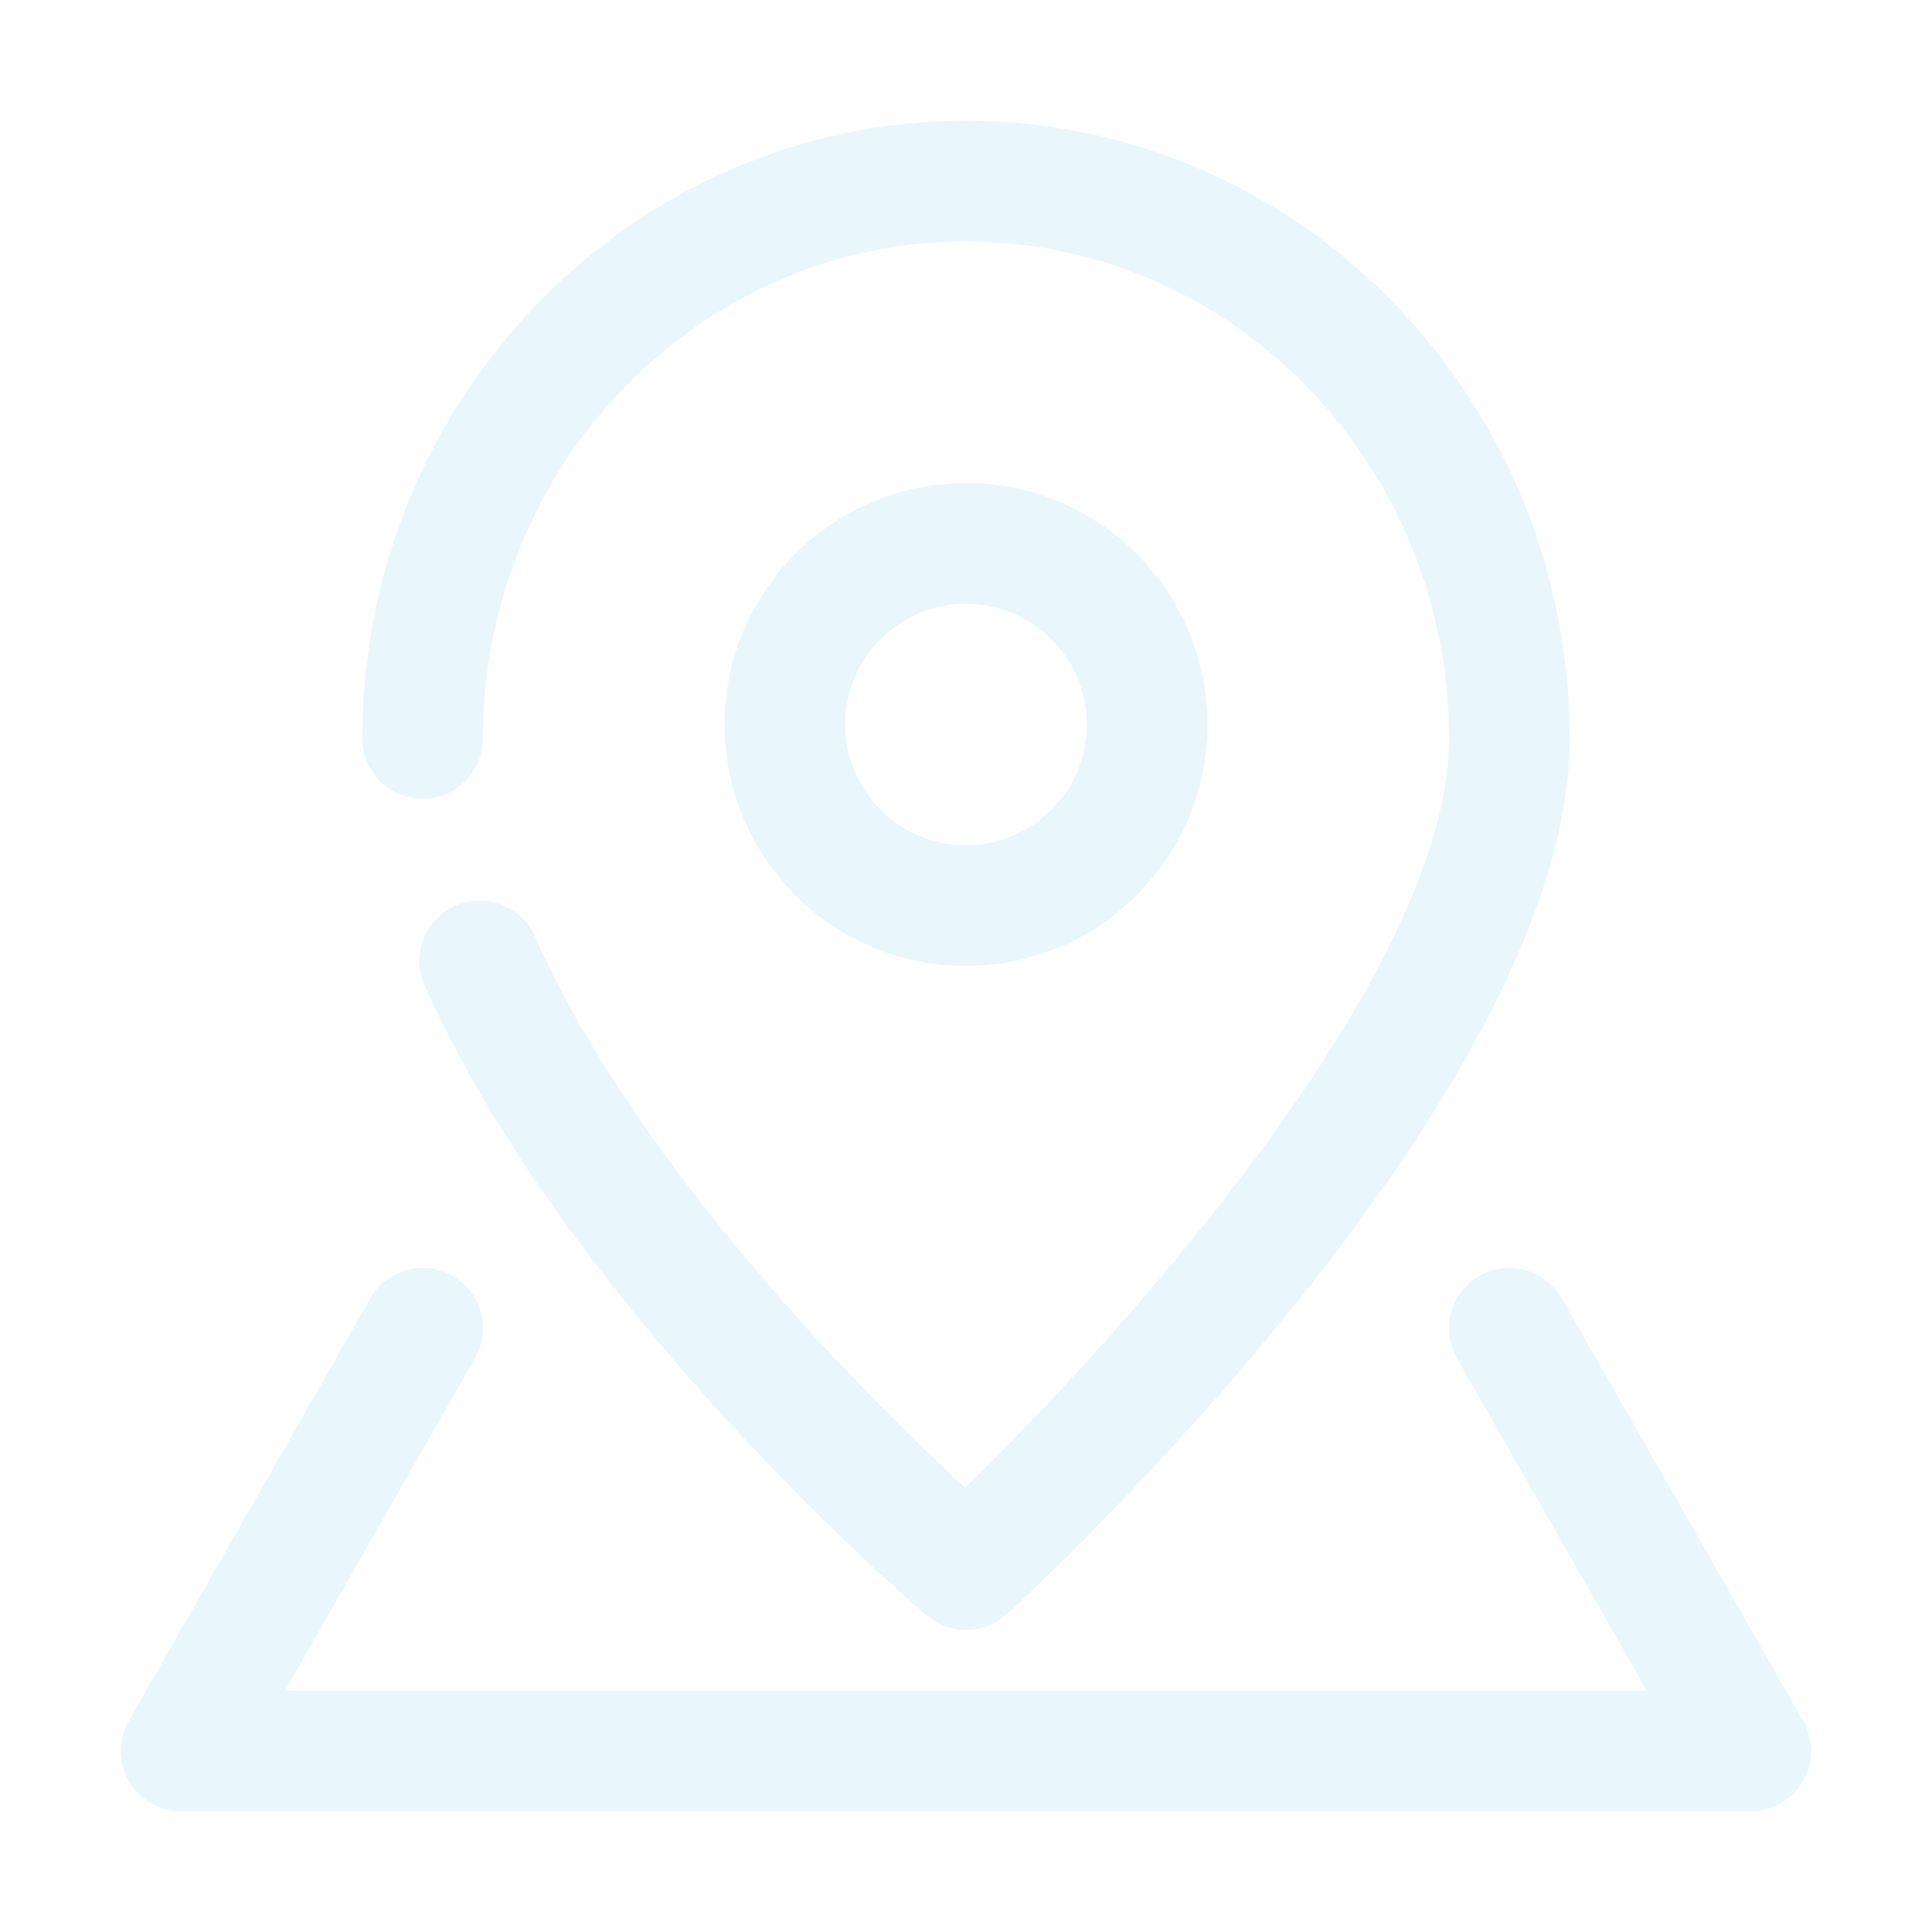 <svg width="118" height="118" viewBox="0 0 118 118" fill="none" xmlns="http://www.w3.org/2000/svg">
<g opacity="0.1" clip-path="url(#clip0_57_550)">
<path d="M59 99.562C58.152 99.562 57.3 99.271 56.611 98.685C55.718 97.925 34.699 79.879 25.93 60.195C25.101 58.336 25.938 56.153 27.8 55.327C29.655 54.501 31.838 55.335 32.668 57.197C39.08 71.597 53.233 85.587 58.937 90.864C69.004 81.092 88.5 59.254 88.5 45.098C88.5 28.364 75.266 14.75 59 14.75C42.734 14.75 29.5 28.364 29.5 45.098C29.5 47.134 27.848 48.786 25.812 48.786C23.777 48.786 22.125 47.134 22.125 45.098C22.125 24.297 38.667 7.375 59 7.375C79.333 7.375 95.875 24.297 95.875 45.098C95.875 66.899 62.894 97.309 61.489 98.596C60.785 99.238 59.892 99.562 59 99.562Z" fill="#23ACE2"/>
<path d="M59 59C50.865 59 44.25 52.385 44.25 44.25C44.25 36.115 50.865 29.5 59 29.5C67.135 29.5 73.75 36.115 73.75 44.25C73.75 52.385 67.135 59 59 59ZM59 36.875C54.933 36.875 51.625 40.183 51.625 44.25C51.625 48.317 54.933 51.625 59 51.625C63.067 51.625 66.375 48.317 66.375 44.25C66.375 40.183 63.067 36.875 59 36.875Z" fill="#23ACE2"/>
<path d="M106.937 110.625H11.062C9.75 110.625 8.533 109.928 7.873 108.789C7.213 107.649 7.209 106.252 7.862 105.109L22.612 79.296C23.622 77.53 25.875 76.91 27.642 77.924C29.408 78.935 30.024 81.188 29.013 82.954L17.416 103.25H100.58L88.983 82.954C87.973 81.188 88.588 78.935 90.355 77.924C92.121 76.907 94.374 77.53 95.385 79.296L110.135 105.109C110.787 106.252 110.784 107.649 110.123 108.789C109.467 109.928 108.25 110.625 106.937 110.625Z" fill="#23ACE2"/>
</g>
<defs>
<clipPath id="clip0_57_550">
<rect width="118" height="118" fill="white"/>
</clipPath>
</defs>
</svg>
